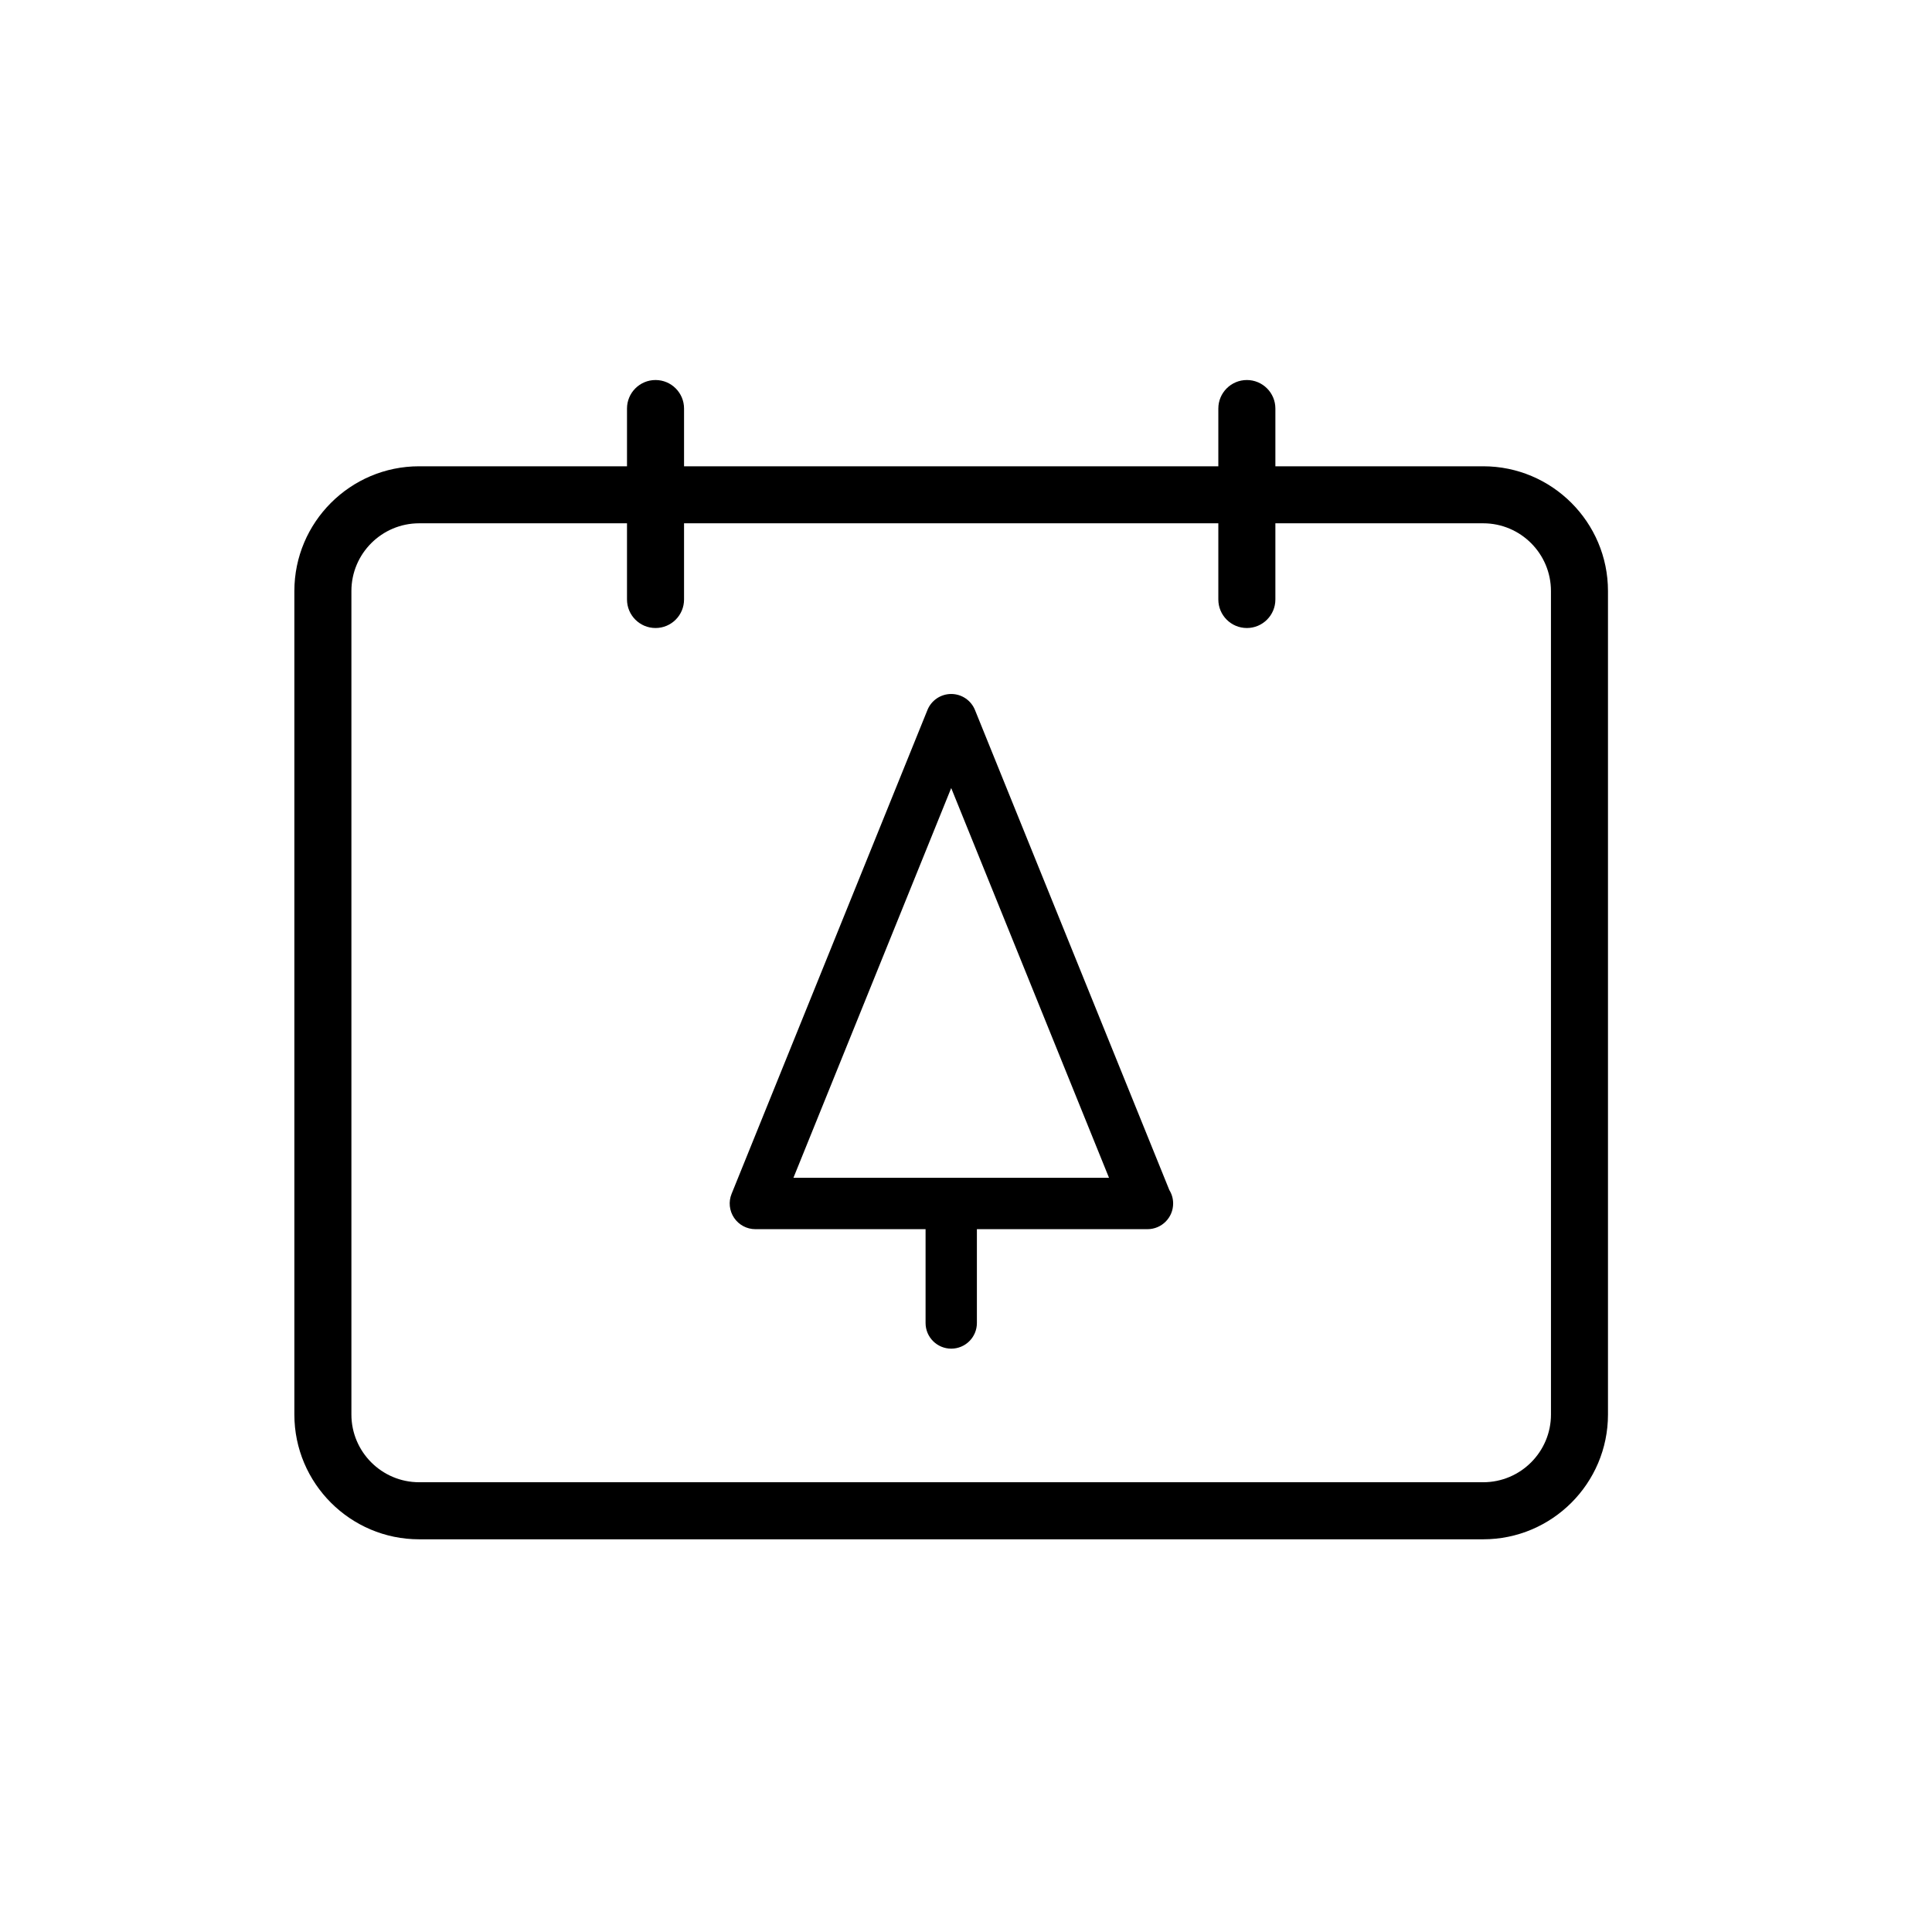 <?xml version="1.0" encoding="UTF-8"?>
<!-- The Best Svg Icon site in the world: iconSvg.co, Visit us! https://iconsvg.co -->
<svg fill="#000000" width="800px" height="800px" version="1.1" viewBox="144 144 512 512" xmlns="http://www.w3.org/2000/svg">
 <g>
  <path d="m537.07 267.57h-55.082v-15.301c0-4.176-3.387-7.559-7.559-7.559s-7.559 3.379-7.559 7.559v15.301h-141.59v-15.301c0-4.176-3.387-7.559-7.559-7.559-4.172 0-7.559 3.379-7.559 7.559v15.301h-55.086c-18.234 0-33.066 14.832-33.066 33.066v218.23c0 18.227 14.832 33.066 33.066 33.066h281.99c18.234 0 33.066-14.832 33.066-33.066v-218.23c0-18.23-14.832-33.066-33.066-33.066zm17.953 251.29c0 9.895-8.055 17.949-17.949 17.949h-282c-9.898 0-17.949-8.055-17.949-17.949v-218.23c0-9.898 8.055-17.949 17.949-17.949h55.086v20.191c0 4.176 3.387 7.559 7.559 7.559 4.172 0 7.559-3.379 7.559-7.559v-20.191h141.59v20.191c0 4.176 3.387 7.559 7.559 7.559s7.559-3.379 7.559-7.559v-20.191h55.082c9.898 0 17.949 8.051 17.949 17.949z"/>
  <path d="m402.38 332.16c-1.039-2.57-3.531-4.246-6.301-4.246s-5.266 1.684-6.301 4.254l-51.902 128.22c-0.852 2.098-0.598 4.481 0.664 6.352 1.266 1.875 3.375 3.004 5.637 3.004h45.109v24.863c0 3.754 3.043 6.801 6.801 6.801 3.758 0 6.801-3.043 6.801-6.801v-24.863h45.102c0.035 0.004 0.074 0.004 0.102 0 3.758 0 6.805-3.043 6.805-6.805 0-1.305-0.367-2.523-1.008-3.562zm-48.113 123.97 41.812-103.29 41.82 103.29z"/>
 </g>
</svg>
